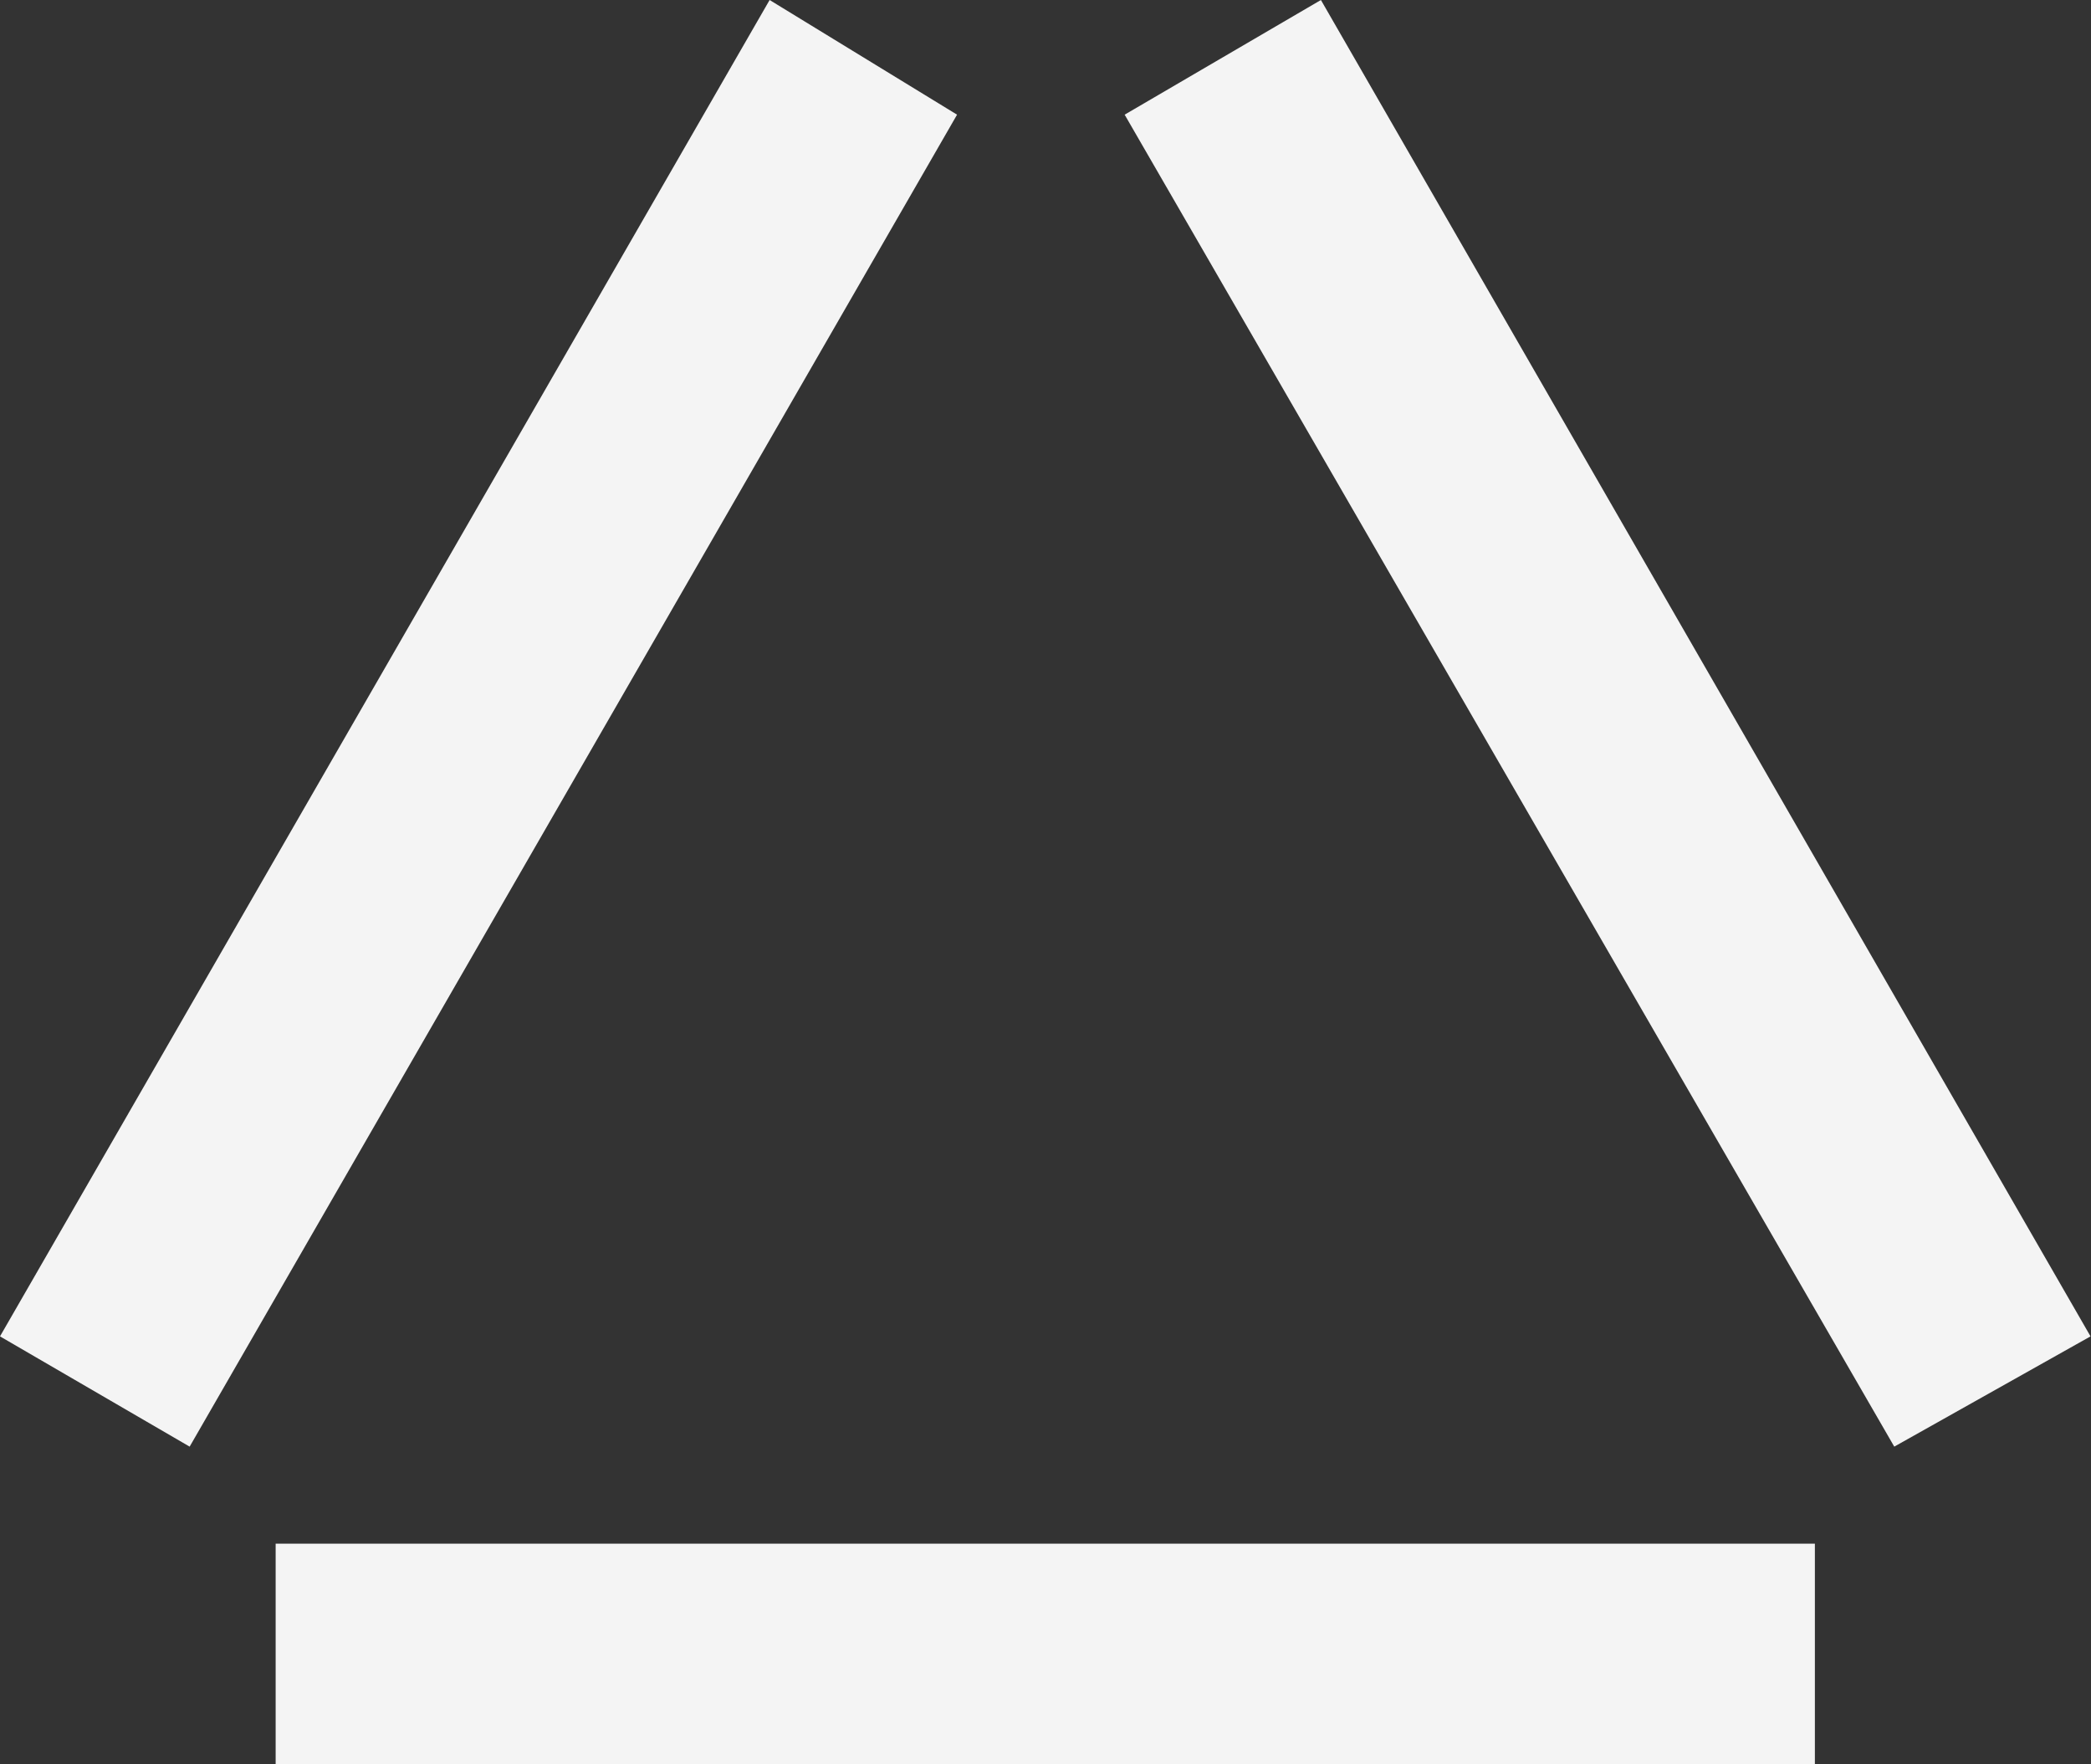 <svg width="531" height="448" viewBox="0 0 531 448" fill="none" xmlns="http://www.w3.org/2000/svg">
<rect x="0" y="0" width="531" height="448" fill="#333333" stroke="none"/>
<g clip-path="url(#clip0_889_73564)">
<path d="M460.88 392H70V448H460.88V392Z" fill="#F4F4F4"/>
<path d="M0 339.36L48.16 367.36L243.04 29.12L195.44 0L0 339.36Z" fill="#F4F4F4"/>
<path d="M285.6 29.12L481.04 367.36L530.88 339.36L335.44 0L285.6 29.12Z" fill="#F4F4F4"/>
</g>
<defs>
<clipPath id="clip0_889_73564">
<rect width="530.88" height="448" fill="white"/>
</clipPath>
</defs>
</svg>
